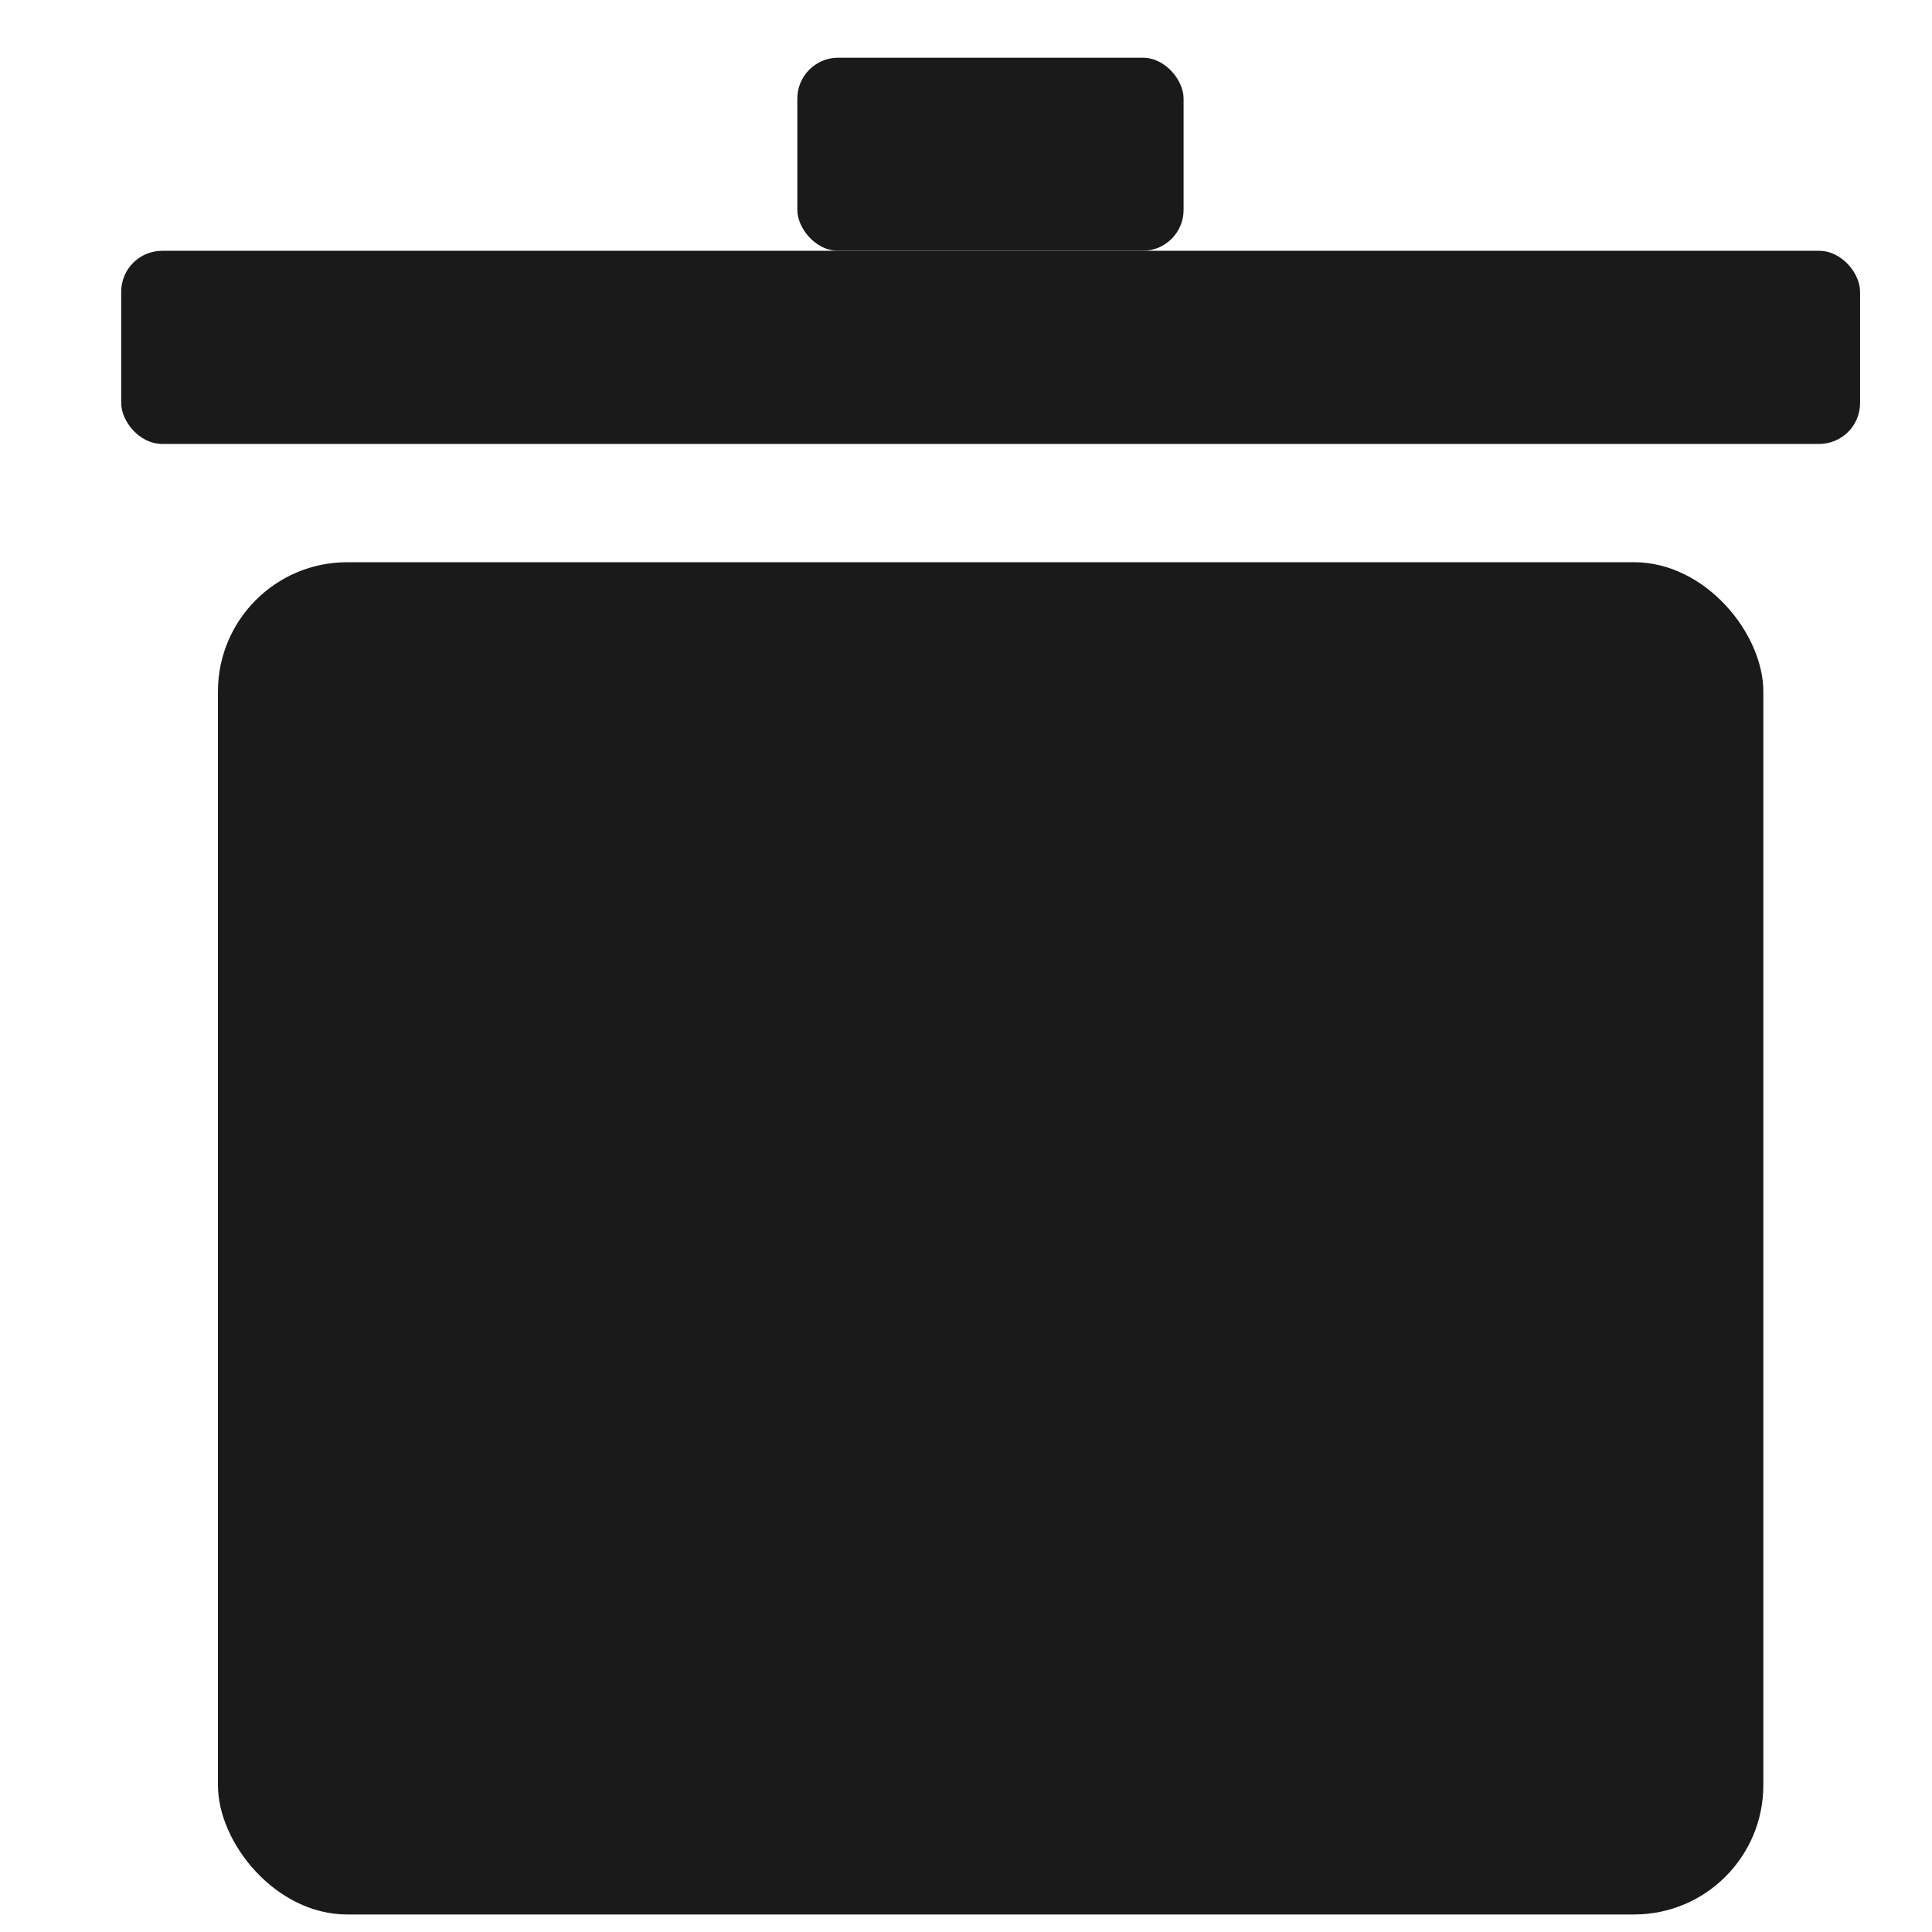 <?xml version="1.0" encoding="UTF-8" standalone="no"?>
<svg
   inkscape:export-ydpi="96"
   inkscape:export-xdpi="96"
   inkscape:export-filename="C:\images\icons\DeleteUsers.png"
   sodipodi:docname="delete_bin_black_icon.svg"
   inkscape:version="1.2.2 (732a01da63, 2022-12-09)"
   id="svg841"
   version="1.1"
   viewBox="0 0 5.292 5.292"
   height="20"
   width="20"
   xmlns:inkscape="http://www.inkscape.org/namespaces/inkscape"
   xmlns:sodipodi="http://sodipodi.sourceforge.net/DTD/sodipodi-0.dtd"
   xmlns="http://www.w3.org/2000/svg"
   xmlns:svg="http://www.w3.org/2000/svg"
   xmlns:rdf="http://www.w3.org/1999/02/22-rdf-syntax-ns#"
   xmlns:cc="http://creativecommons.org/ns#"
   xmlns:dc="http://purl.org/dc/elements/1.1/">
  <defs
     id="defs835" />
  <sodipodi:namedview
     inkscape:window-maximized="1"
     inkscape:window-y="-9"
     inkscape:window-x="-9"
     inkscape:window-height="1051"
     inkscape:window-width="1920"
     units="px"
     showgrid="false"
     inkscape:document-rotation="0"
     inkscape:current-layer="layer1"
     inkscape:document-units="px"
     inkscape:cy="10"
     inkscape:cx="9.988024"
     inkscape:zoom="41.75"
     inkscape:pageshadow="2"
     inkscape:pageopacity="0.0"
     borderopacity="1.0"
     bordercolor="#666666"
     pagecolor="#ffffff"
     id="base"
     inkscape:showpageshadow="2"
     inkscape:pagecheckerboard="0"
     inkscape:deskcolor="#d1d1d1" />
  <g
     id="layer1"
     inkscape:groupmode="layer"
     inkscape:label="Layer 1">
    <rect
       ry="0.354"
       y="1.54"
       x="0.597"
       height="3.704"
       width="4.233"
       id="rect1404"
       style="fill:#1a1a1a;stroke-width:0.529" />
    <rect
       ry="0.112"
       style="fill:#1a1a1a;stroke-width:0.529"
       id="rect1406"
       width="4.763"
       height="0.529"
       x="0.332"
       y="0.687" />
    <rect
       y="0.158"
       x="2.184"
       height="0.529"
       width="1.058"
       id="rect1408"
       style="fill:#1a1a1a;stroke-width:0.529"
       ry="0.112" />
  </g>
</svg>
